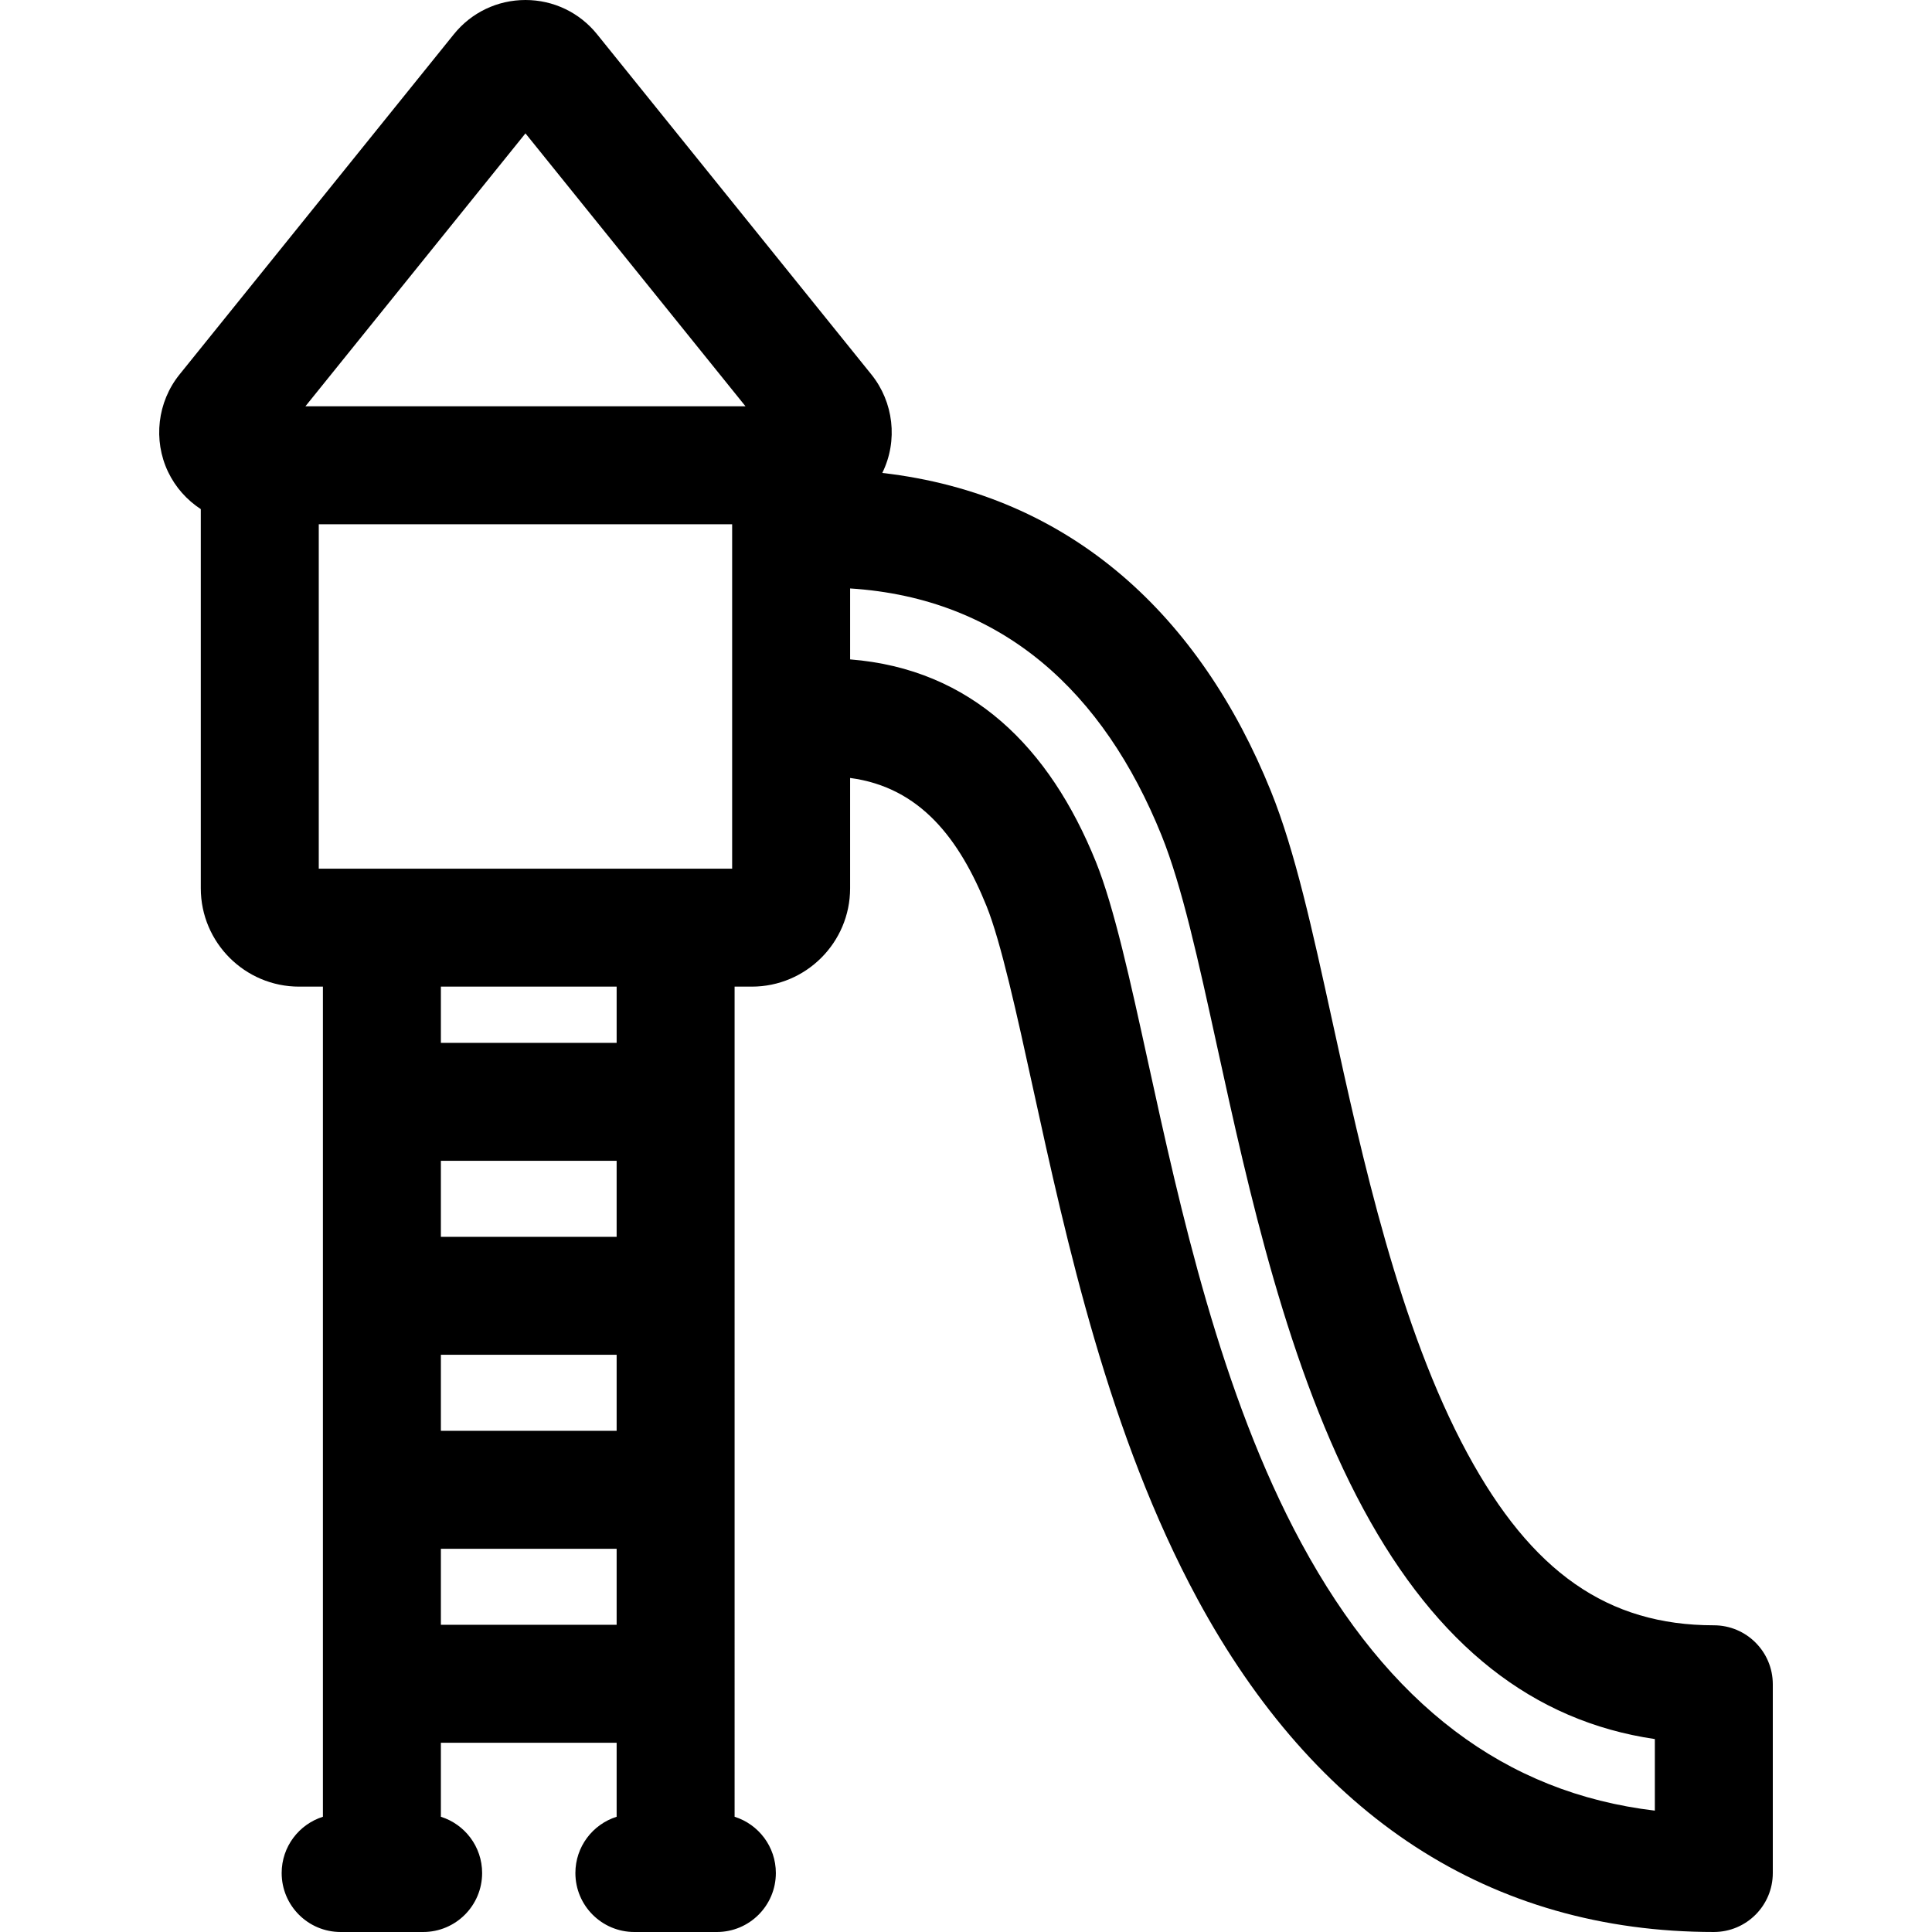 <?xml version="1.0" encoding="iso-8859-1"?>
<!-- Generator: Adobe Illustrator 19.0.0, SVG Export Plug-In . SVG Version: 6.00 Build 0)  -->
<svg version="1.1" id="Layer_1" xmlns="http://www.w3.org/2000/svg" xmlns:xlink="http://www.w3.org/1999/xlink" x="0px" y="0px"
	 viewBox="0 0 511.999 511.999" style="enable-background:new 0 0 511.999 511.999;" xml:space="preserve">
<g>
	<g>
		<path d="M454.181,430.719c-28.116,0-48.266-14.065-65.333-45.603c-17.998-33.264-27.858-78.328-35.783-114.555
			c-5.287-24.163-9.853-45.032-16.269-60.91c-18.655-46.168-52.746-78.552-102.984-84.317c4.245-8.595,2.963-18.834-2.877-26.08
			L158.227,9.075C153.576,3.307,146.661,0,139.252,0c-7.41,0-14.327,3.308-18.977,9.076L47.568,99.255
			c-5.858,7.265-7.04,17.4-3.015,25.816c1.952,4.081,4.991,7.452,8.661,9.853v100.492c0,14.365,11.687,26.052,26.052,26.052h6.31
			v219.992c-6.336,1.995-10.932,7.914-10.932,14.909c0,8.633,6.998,15.63,15.63,15.63h21.864c8.633,0,15.63-6.998,15.63-15.63
			c0-6.995-4.596-12.915-10.932-14.909v-19.608h46.579v19.608c-6.336,1.995-10.932,7.914-10.932,14.909
			c0,8.633,6.998,15.63,15.63,15.63h21.864c8.633,0,15.63-6.998,15.63-15.63c0-6.995-4.596-12.915-10.932-14.909V261.467h4.56
			c14.365,0,26.052-11.687,26.052-26.052v-29.247c18.696,2.469,29.052,16.373,36.147,33.933c3.844,9.513,8.108,29.001,12.233,47.855
			c9.015,41.206,20.235,92.487,43.694,135.841c15.553,28.743,34.961,50.806,57.684,65.58c23.091,15.011,49.714,22.621,79.134,22.621
			c8.633,0,15.63-6.998,15.63-15.63v-50.018C469.812,437.717,462.813,430.719,454.181,430.719z M163.415,307.627v20.146h-46.579
			v-20.146H163.415z M116.837,276.364v-14.897h46.579v14.897H116.837z M163.416,430.59h-46.579v-20.146h46.579V430.59z
			 M163.416,379.18h-46.579v-20.146h46.579V379.18z M194.026,230.205H84.476v-91.274h109.55
			C194.026,151.241,194.026,221.076,194.026,230.205z M80.941,107.669l58.311-72.323l58.312,72.323H80.941z M438.55,479.836
			c-39.74-4.725-70.498-28.052-93.692-70.915c-21.358-39.471-32.054-88.361-40.652-127.653
			c-4.604-21.041-8.951-40.914-13.785-52.877c-12.24-30.292-32.979-51.109-65.132-53.645v-18.804
			c40.519,2.585,67.228,27.565,82.524,65.421c5.426,13.428,9.73,33.101,14.718,55.896c8.342,38.131,18.723,85.588,38.823,122.735
			c19.525,36.081,44.885,56.124,77.196,60.876V479.836z"/>
	</g>
</g>
<g>
</g>
<g>
</g>
<g>
</g>
<g>
</g>
<g>
</g>
<g>
</g>
<g>
</g>
<g>
</g>
<g>
</g>
<g>
</g>
<g>
</g>
<g>
</g>
<g>
</g>
<g>
</g>
<g>
</g>
</svg>
